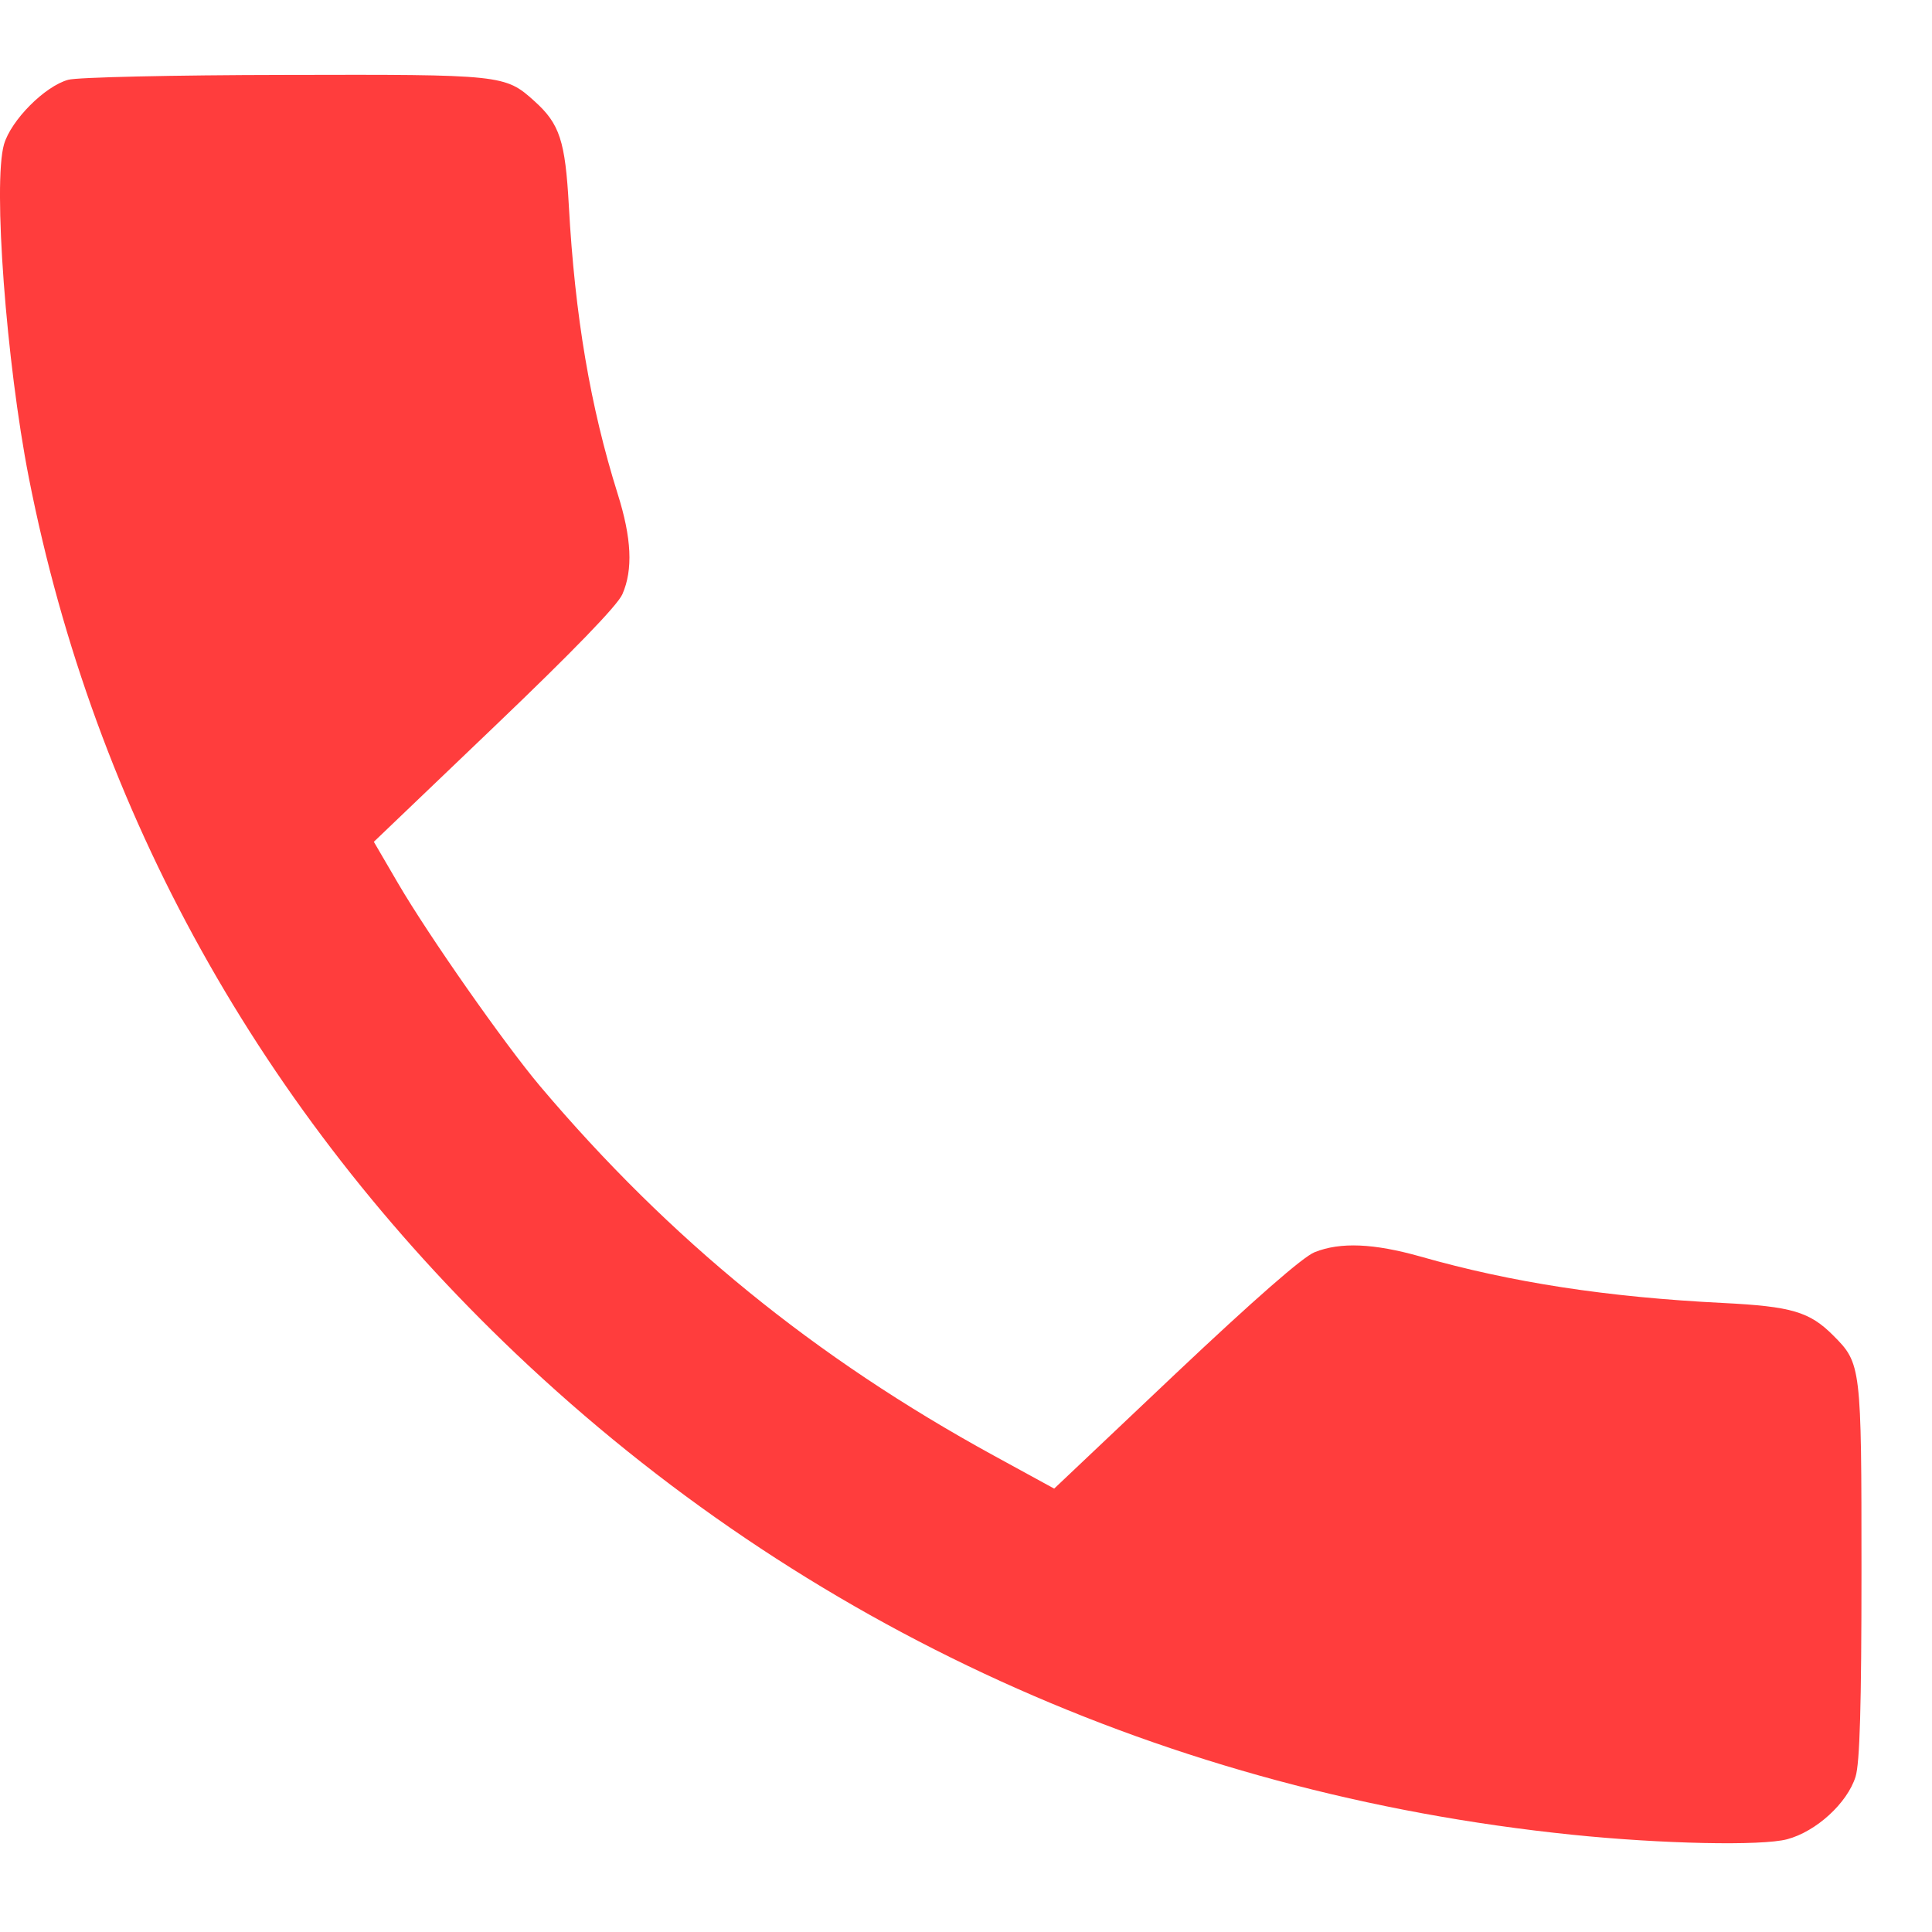 <?xml version="1.0" encoding="UTF-8"?> <svg xmlns="http://www.w3.org/2000/svg" width="14" height="14" viewBox="0 0 14 14" fill="none"> <g clip-path="url(#clip0_8_20)"> <path fill-rule="evenodd" clip-rule="evenodd" d="M0.495 0.578C0.325 0.624 0.08 0.871 0.029 1.046C-0.052 1.328 0.045 2.626 0.209 3.462C0.686 5.888 1.889 8.051 3.737 9.808C5.823 11.79 8.466 12.994 11.391 13.295C12.04 13.362 12.766 13.377 12.95 13.328C13.161 13.272 13.386 13.066 13.446 12.875C13.477 12.776 13.489 12.357 13.489 11.38C13.489 9.9 13.487 9.88 13.285 9.678C13.113 9.505 12.982 9.467 12.488 9.442C11.647 9.4 10.955 9.294 10.292 9.105C9.955 9.01 9.713 8.999 9.526 9.074C9.442 9.107 9.088 9.417 8.517 9.956L7.639 10.787L7.2 10.547C5.905 9.838 4.853 8.982 3.913 7.87C3.656 7.565 3.107 6.782 2.884 6.4L2.709 6.1L3.582 5.265C4.148 4.724 4.475 4.387 4.51 4.306C4.588 4.128 4.577 3.899 4.476 3.579C4.278 2.948 4.166 2.291 4.122 1.491C4.096 1.021 4.056 0.898 3.874 0.734C3.66 0.541 3.644 0.539 2.062 0.543C1.253 0.544 0.56 0.56 0.495 0.578Z" fill="#FF3D3D"></path> </g> <defs> <clipPath id="clip0_8_20"> <rect width="14" height="14" fill="white"></rect> </clipPath> </defs> </svg> 